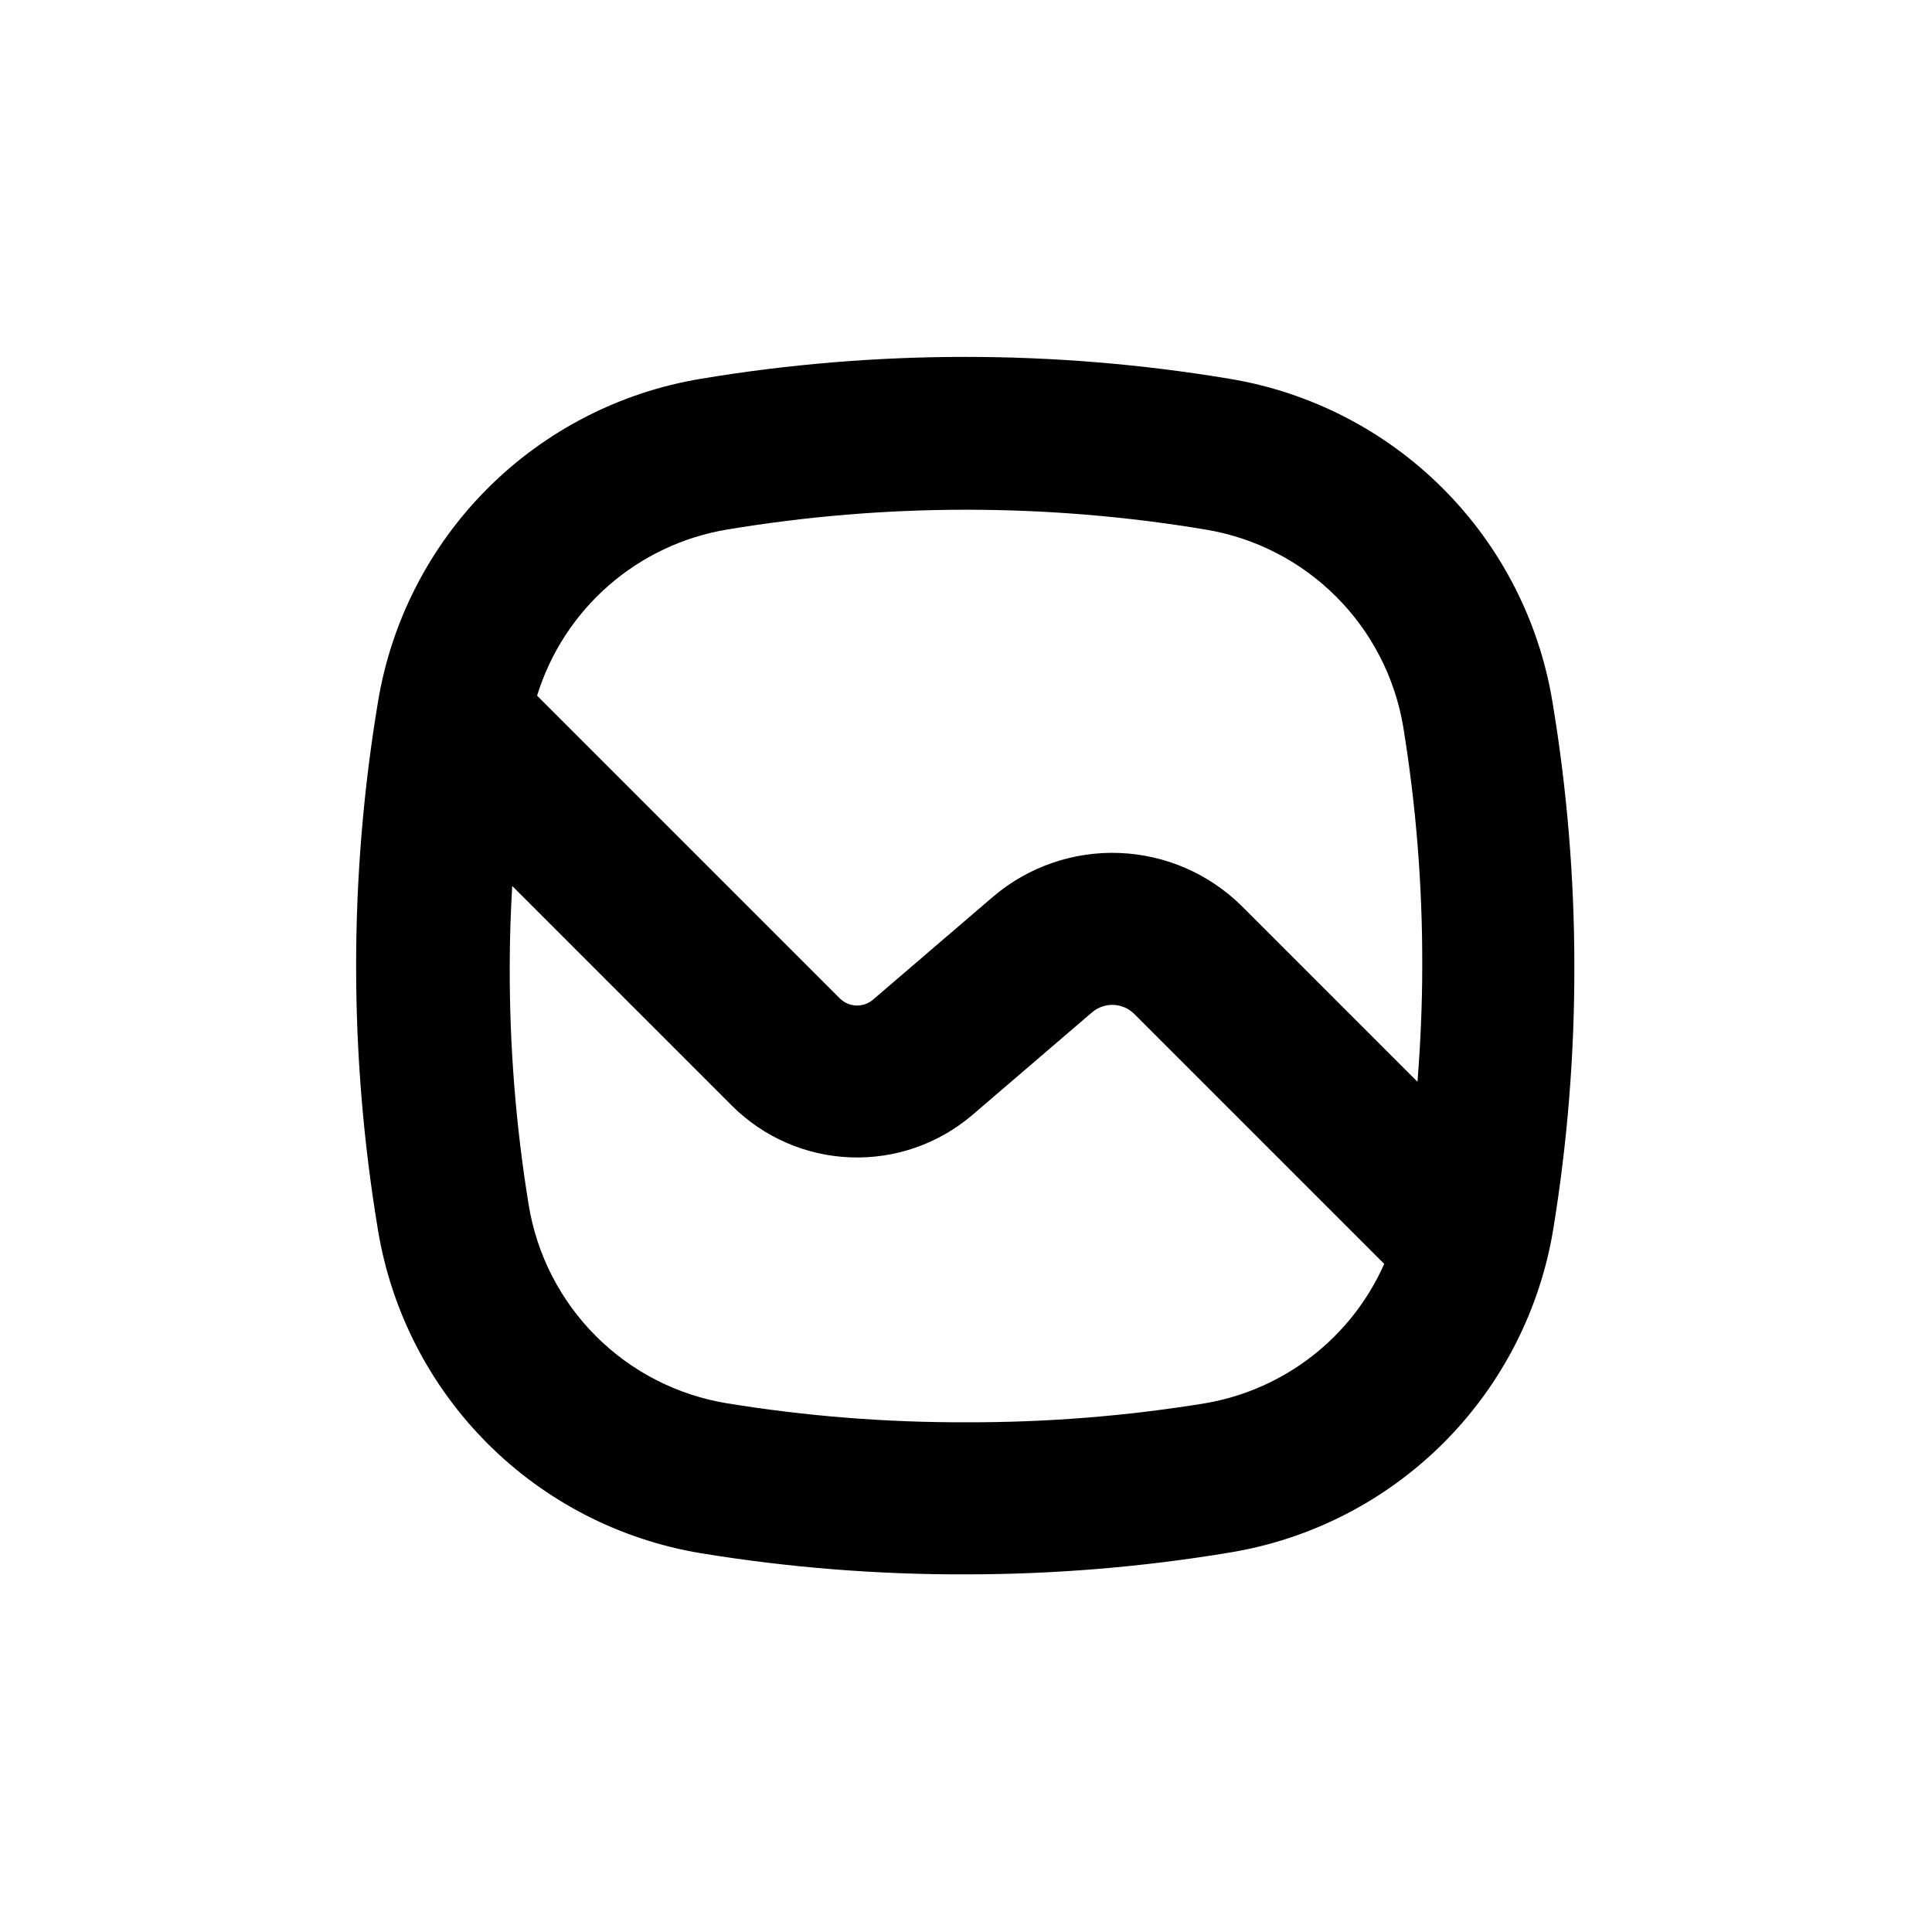 <?xml version="1.0" encoding="UTF-8"?>
<!-- Uploaded to: SVG Repo, www.svgrepo.com, Generator: SVG Repo Mixer Tools -->
<svg fill="#000000" width="800px" height="800px" version="1.1" viewBox="144 144 512 512" xmlns="http://www.w3.org/2000/svg">
 <path d="m555.42 330.02c-3.531-21.438-13.695-41.227-29.055-56.59-15.363-15.363-35.156-25.523-56.59-29.059-46.336-7.719-93.625-7.719-139.96 0-21.434 3.535-41.227 13.695-56.59 29.059-15.359 15.363-25.523 35.152-29.055 56.59-7.723 46.332-7.723 93.625 0 139.96 3.531 21.438 13.695 41.227 29.055 56.59 15.363 15.363 35.156 25.523 56.59 29.059 23.199 3.793 46.676 5.664 70.184 5.594 23.445-0.008 46.852-1.945 69.977-5.797 21.438-3.531 41.227-13.695 56.59-29.055 15.363-15.363 25.523-35.156 29.059-56.59 3.769-23.066 5.641-46.406 5.594-69.777-0.008-23.449-1.945-46.852-5.797-69.98zm-92.043 185.86c-20.953 3.418-42.152 5.102-63.379 5.039-21.23 0.062-42.43-1.621-63.379-5.039-13.145-2.156-25.281-8.379-34.699-17.801-9.418-9.418-15.645-21.551-17.801-34.695-3.414-20.953-5.102-42.152-5.035-63.379 0-7.055 0.25-14.156 0.656-21.211l58.34 58.34c8.363 8.285 19.527 13.133 31.293 13.578 11.762 0.449 23.266-3.535 32.234-11.16l31.84-27.305h0.004c3.269-2.754 8.098-2.555 11.133 0.453l66.25 66.25c-8.637 19.48-26.453 33.344-47.457 36.93zm56.273-85.195-46.551-46.551c-8.676-8.594-20.258-13.621-32.461-14.086-12.199-0.469-24.133 3.66-33.438 11.566l-31.84 27.305c-2.582 2.203-6.422 2.051-8.816-0.352l-80.207-80.207c3.481-11.293 10.035-21.395 18.934-29.172 8.898-7.777 19.789-12.922 31.445-14.859 41.949-6.992 84.762-6.992 126.71 0 13.105 2.152 25.207 8.352 34.613 17.73 9.406 9.379 15.641 21.465 17.832 34.566 3.418 20.949 5.102 42.148 5.039 63.379 0 10.074-0.453 20.453-1.262 30.68z"/>
</svg>